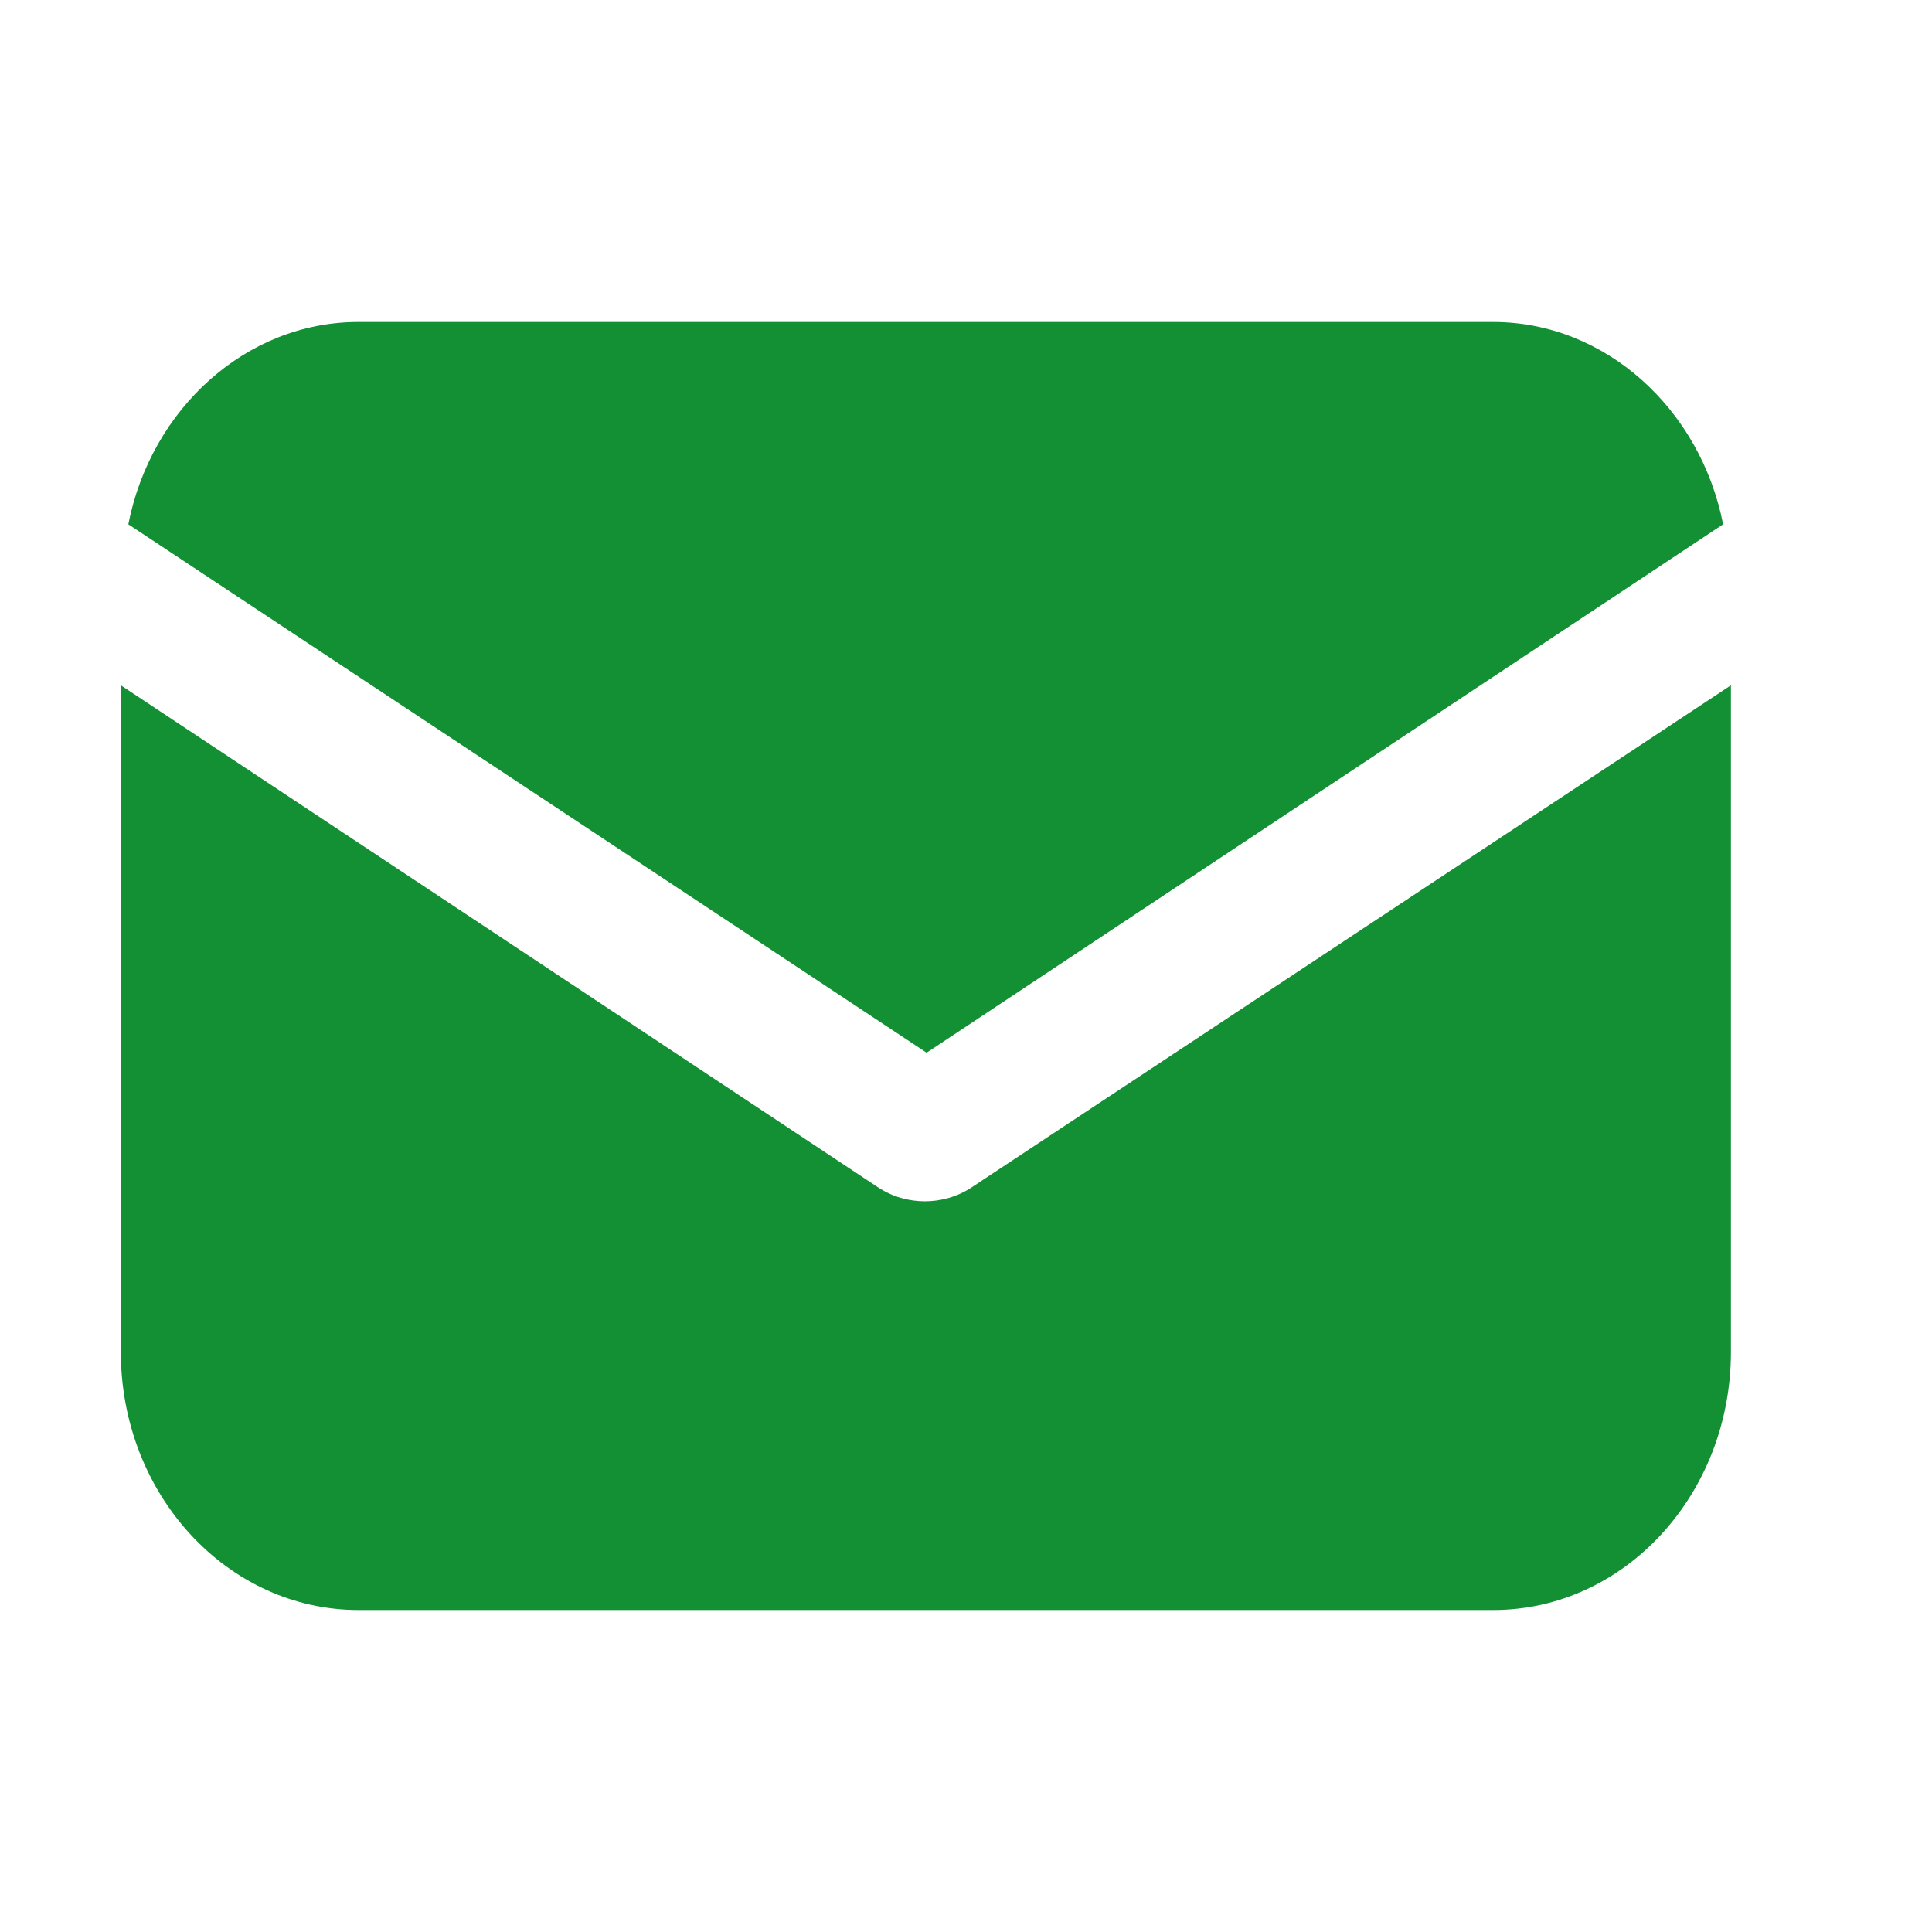 <svg fill="none" height="24" viewBox="0 0 24 24" width="24" xmlns="http://www.w3.org/2000/svg"><g fill="#138f34"><path d="m12.079 14.744c-.189.128-.401.179-.59.179s-.401-.051-.59-.179l-9.398-6.231v8.282c0 1.769 1.322 3.205 2.952 3.205h14.097c1.629 0 2.952-1.436 2.952-3.205v-8.282z"/><path d="m18.548 4h-14.097c-1.393 0-2.574 1.077-2.857 2.513l9.917 6.564 9.894-6.564c-.283-1.436-1.464-2.513-2.857-2.513z"/></g></svg>